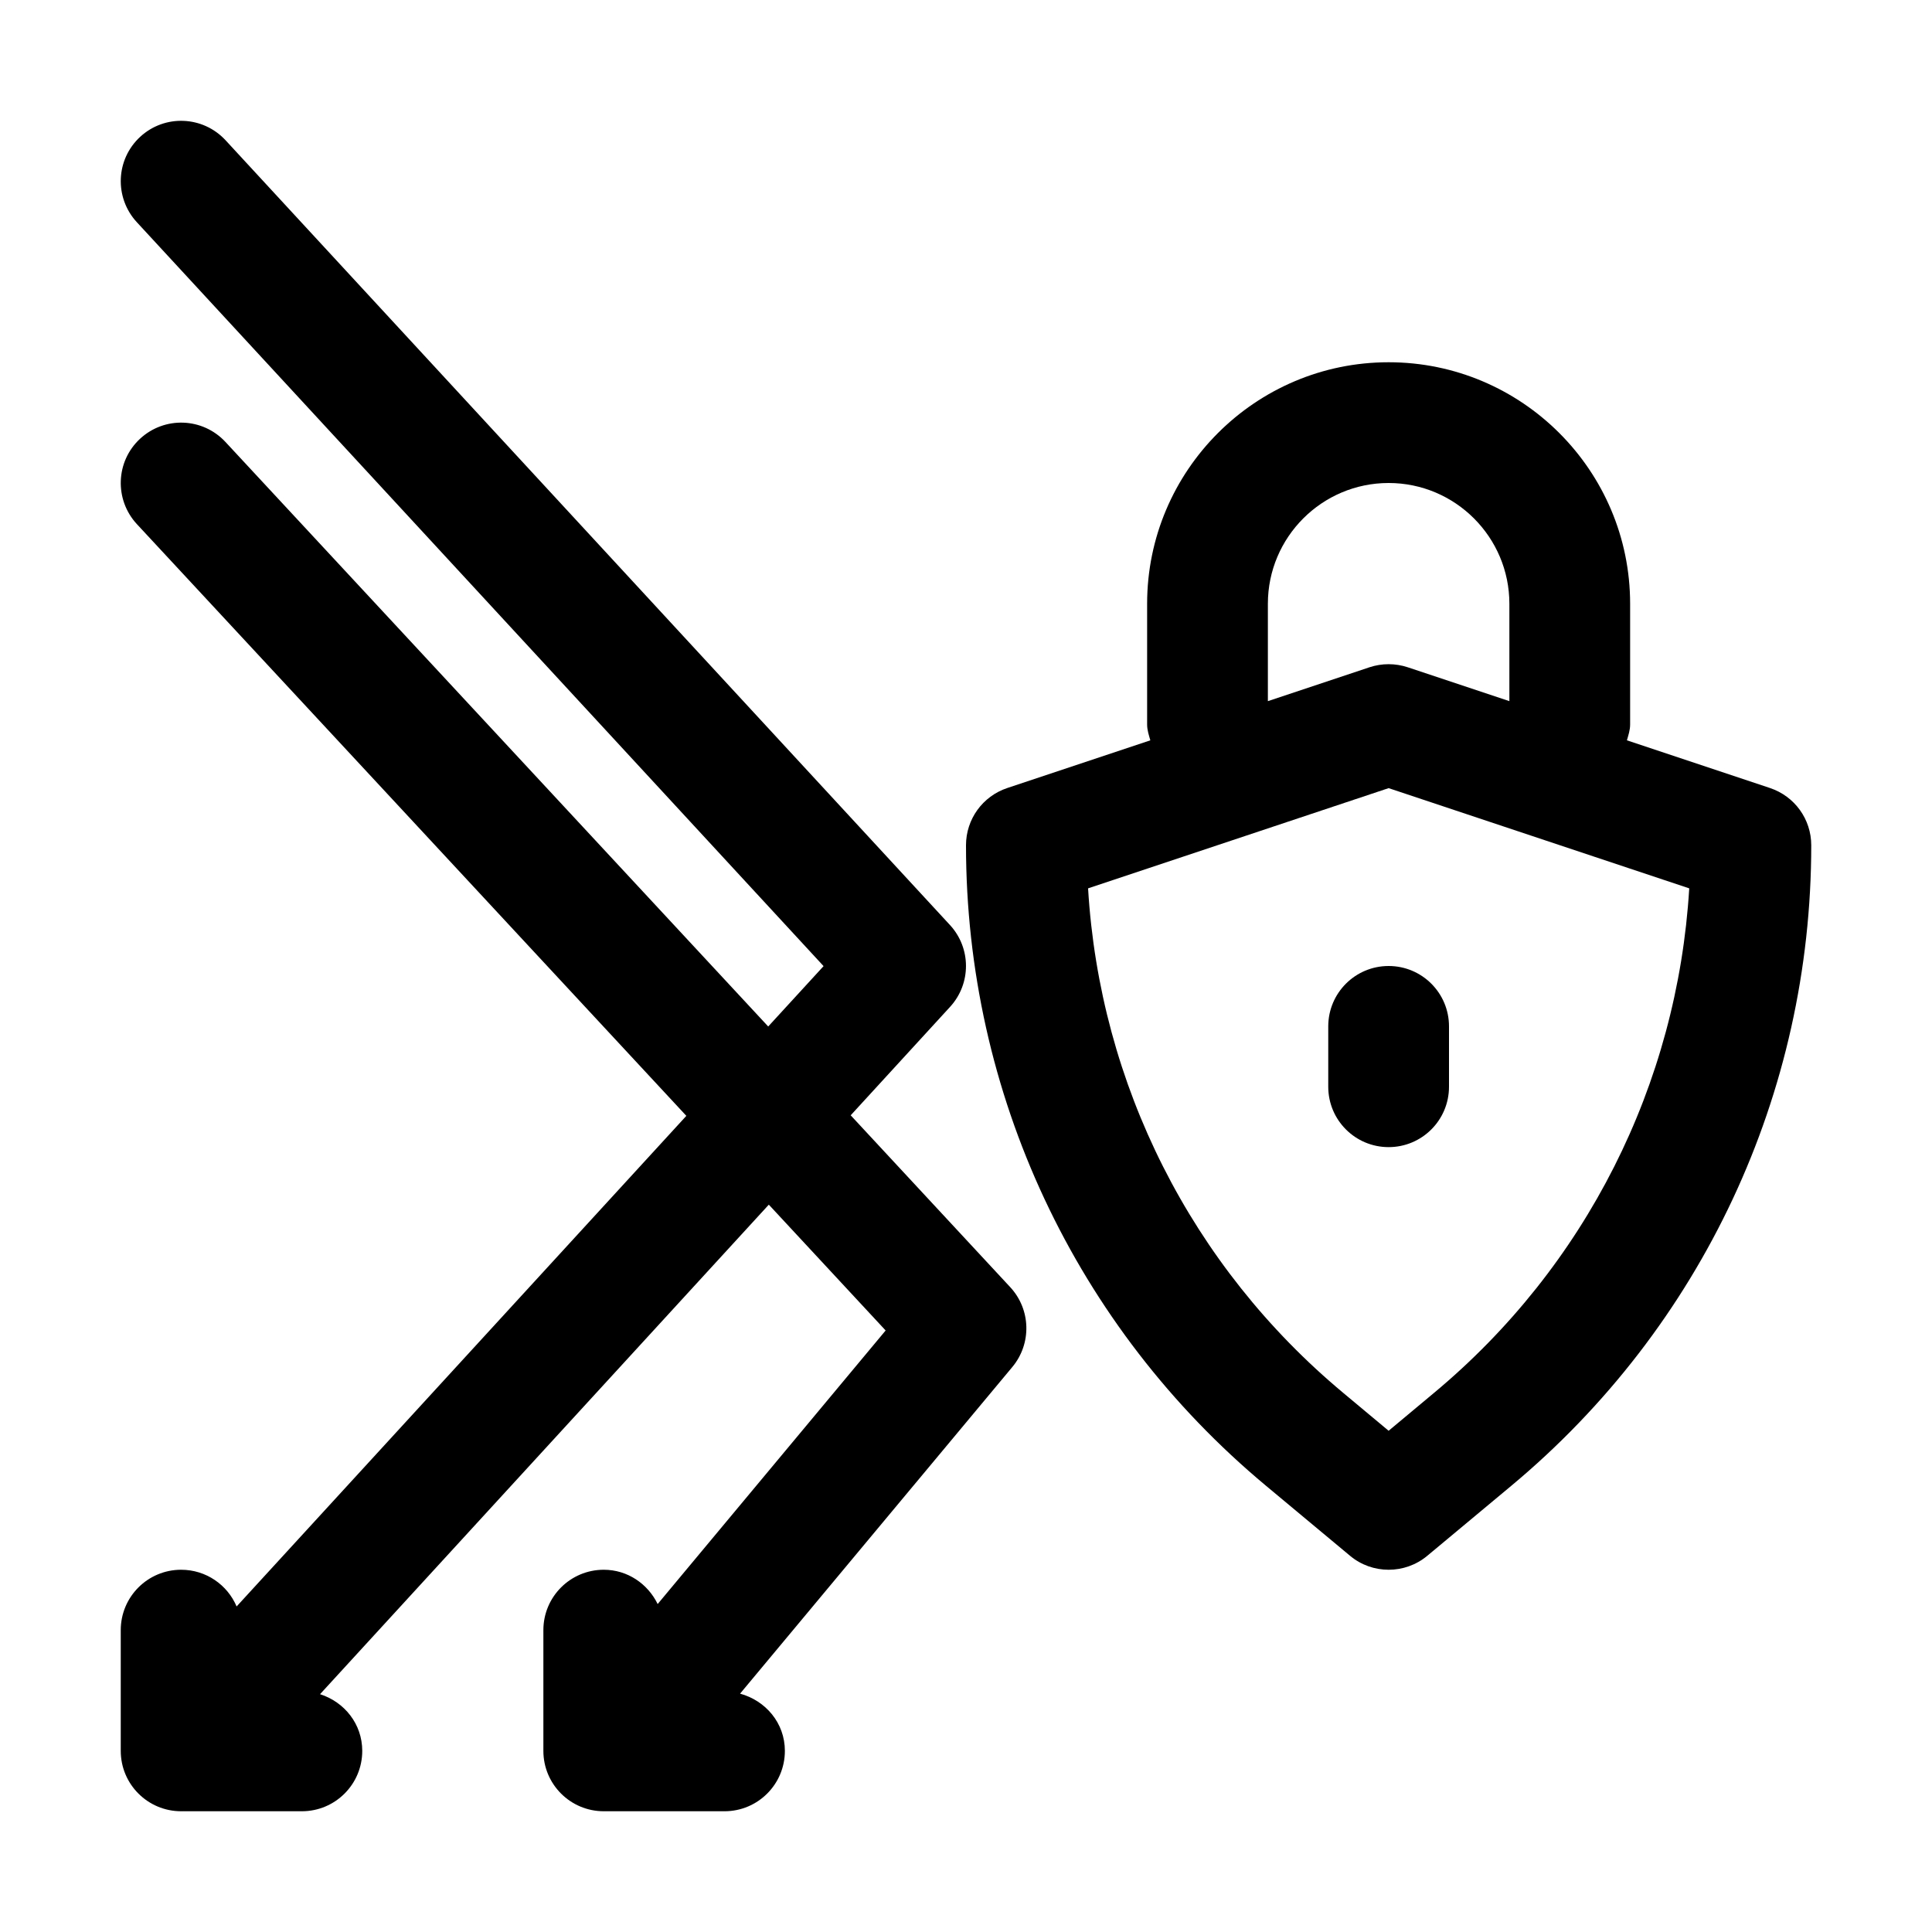 <svg height="512" viewBox="0 0 32 32" width="512" xmlns="http://www.w3.org/2000/svg"><g id="_x31_2"><path d="m22 17v1c0 .553.448 1 1 1s1-.447 1-1v-1c0-.553-.448-1-1-1s-1 .447-1 1z"/><path d="m29.316 13.052-2.369-.79c.024-.085.053-.169.053-.262v-2c0-2.206-1.794-4-4-4s-4 1.794-4 4v2c0 .093.029.177.053.262l-2.369.79c-.409.136-.684.517-.684.948 0 4.111 1.811 7.978 4.969 10.609l1.391 1.159c.185.155.412.232.64.232s.455-.077.64-.231l1.391-1.159c3.158-2.632 4.969-6.499 4.969-10.61 0-.431-.275-.812-.684-.948zm-8.316-3.052c0-1.103.897-2 2-2s2 .897 2 2v1.613l-1.684-.561c-.206-.068-.427-.068-.633 0l-1.683.561zm2.75 13.072-.75.626-.75-.626c-2.517-2.097-4.034-5.112-4.228-8.358l4.978-1.66 4.979 1.66c-.195 3.246-1.711 6.262-4.229 8.358z"/><path d="m14.09 18.473 1.647-1.797c.351-.384.35-.972-.002-1.354l-12-13c-.375-.404-1.006-.431-1.413-.056-.406.374-.431 1.006-.057 1.413l11.376 12.323-.917 1-8.991-9.683c-.378-.405-1.009-.427-1.414-.051-.404.375-.427 1.007-.052 1.413l9.101 9.801-7.449 8.126c-.152-.358-.506-.608-.919-.608-.552 0-1 .447-1 1v2c0 .553.448 1 1 1h2c.552 0 1-.447 1-1 0-.446-.296-.81-.699-.939l7.433-8.108 1.935 2.084-3.776 4.531c-.163-.334-.498-.568-.893-.568-.552 0-1 .447-1 1v2c0 .553.448 1 1 1h2c.552 0 1-.447 1-1 0-.461-.318-.832-.742-.948l4.51-5.411c.322-.387.307-.952-.035-1.321z"/></g></svg>